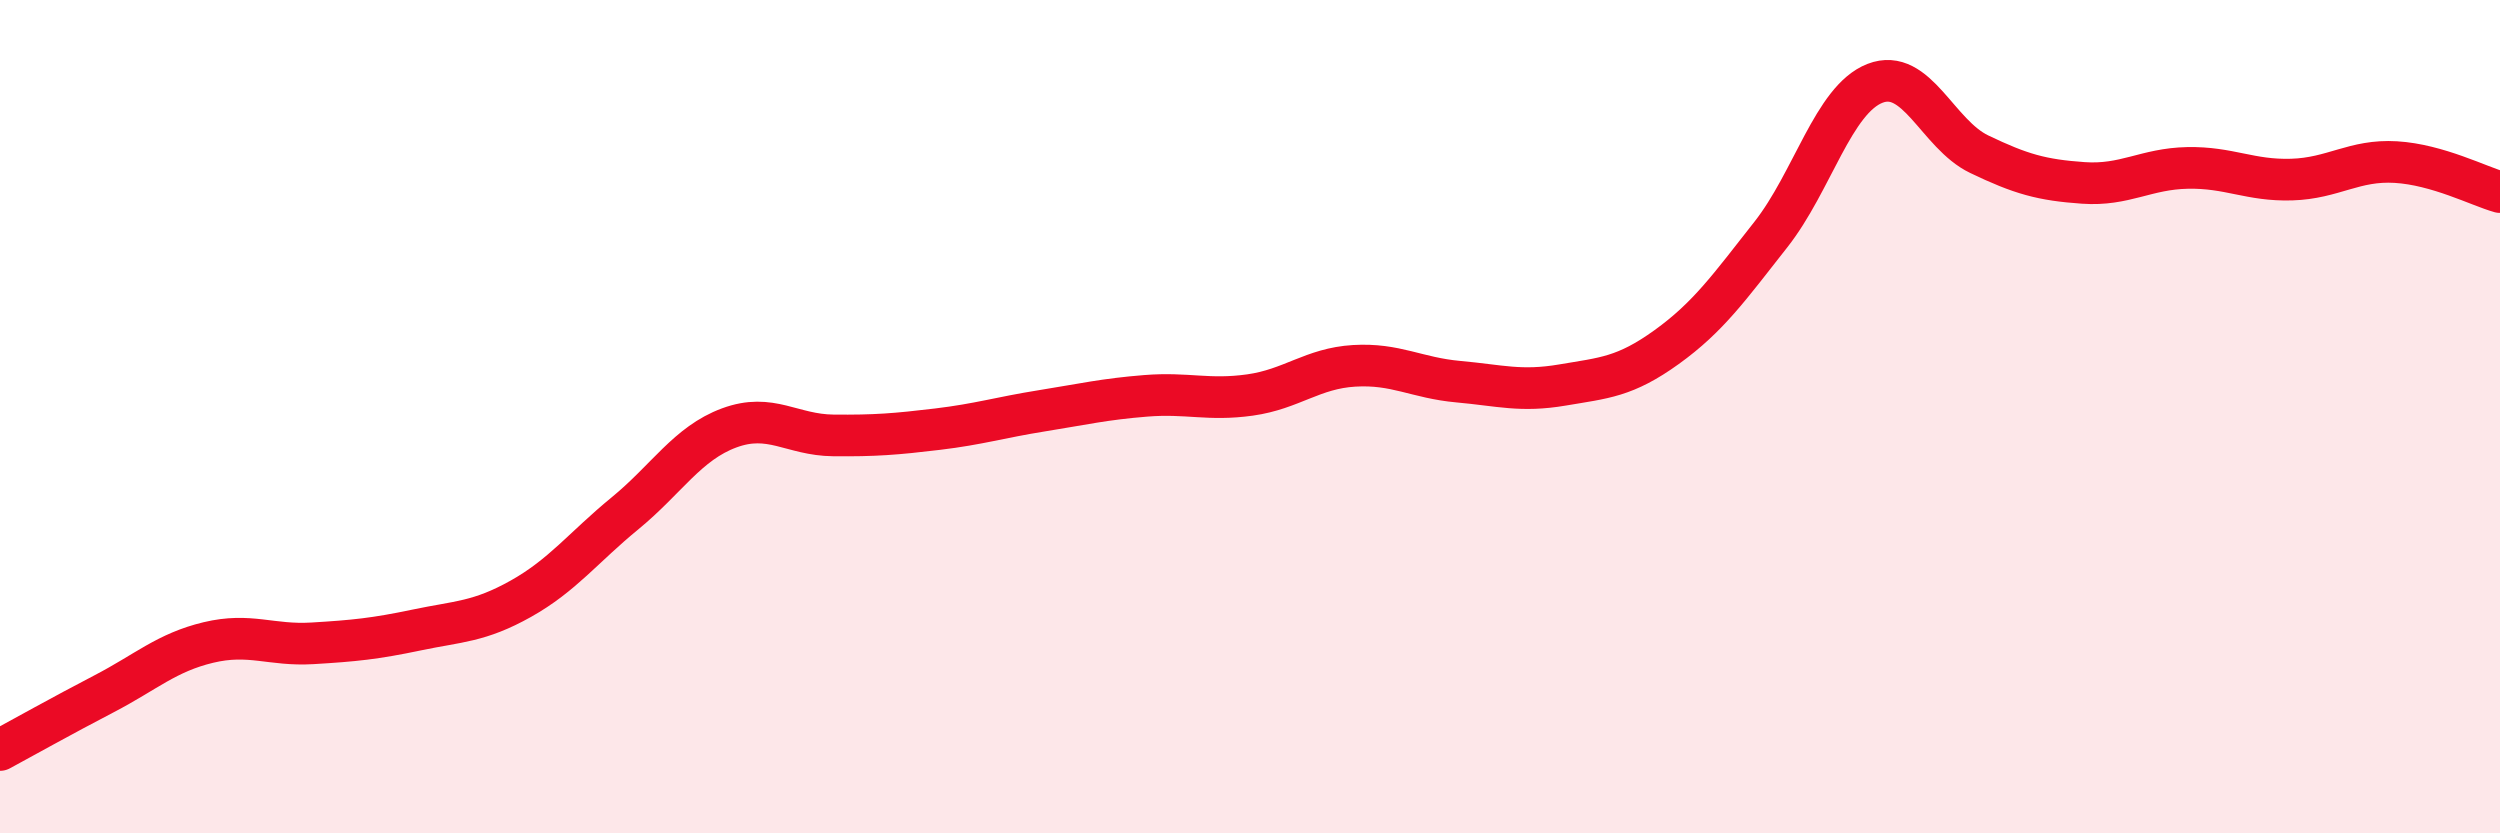 
    <svg width="60" height="20" viewBox="0 0 60 20" xmlns="http://www.w3.org/2000/svg">
      <path
        d="M 0,18 C 0.5,17.73 1.5,17.17 2.5,16.65 C 3.5,16.13 4,15.66 5,15.42 C 6,15.18 6.5,15.5 7.5,15.44 C 8.5,15.38 9,15.33 10,15.12 C 11,14.91 11.5,14.93 12.5,14.37 C 13.5,13.81 14,13.14 15,12.32 C 16,11.5 16.5,10.64 17.5,10.27 C 18.5,9.9 19,10.44 20,10.45 C 21,10.46 21.5,10.42 22.5,10.3 C 23.5,10.18 24,10.02 25,9.86 C 26,9.7 26.5,9.58 27.5,9.5 C 28.5,9.42 29,9.62 30,9.48 C 31,9.34 31.5,8.84 32.5,8.78 C 33.5,8.72 34,9.07 35,9.16 C 36,9.25 36.5,9.41 37.5,9.24 C 38.5,9.07 39,9.05 40,8.33 C 41,7.61 41.5,6.9 42.5,5.63 C 43.5,4.36 44,2.39 45,2 C 46,1.61 46.5,3.22 47.5,3.7 C 48.5,4.18 49,4.32 50,4.39 C 51,4.46 51.5,4.05 52.5,4.03 C 53.5,4.01 54,4.34 55,4.31 C 56,4.28 56.5,3.83 57.5,3.89 C 58.5,3.95 59.5,4.47 60,4.61L60 20L0 20Z"
        fill="#EB0A25"
        opacity="0.1"
        stroke-linecap="round"
        stroke-linejoin="round"
      />
      <path
        d="M 0,18 C 0.5,17.73 1.5,17.17 2.5,16.65 C 3.5,16.13 4,15.66 5,15.42 C 6,15.18 6.5,15.5 7.5,15.44 C 8.5,15.38 9,15.33 10,15.12 C 11,14.91 11.5,14.93 12.5,14.37 C 13.5,13.81 14,13.14 15,12.32 C 16,11.5 16.5,10.64 17.5,10.27 C 18.5,9.9 19,10.44 20,10.45 C 21,10.46 21.5,10.42 22.5,10.3 C 23.5,10.18 24,10.02 25,9.86 C 26,9.7 26.5,9.58 27.5,9.5 C 28.5,9.42 29,9.62 30,9.48 C 31,9.34 31.5,8.84 32.5,8.78 C 33.5,8.72 34,9.07 35,9.16 C 36,9.25 36.5,9.41 37.5,9.24 C 38.5,9.07 39,9.05 40,8.33 C 41,7.61 41.5,6.9 42.5,5.63 C 43.5,4.36 44,2.39 45,2 C 46,1.61 46.5,3.22 47.5,3.7 C 48.5,4.18 49,4.32 50,4.39 C 51,4.46 51.5,4.05 52.5,4.03 C 53.5,4.01 54,4.34 55,4.31 C 56,4.28 56.5,3.83 57.5,3.89 C 58.5,3.95 59.5,4.47 60,4.61"
        stroke="#EB0A25"
        stroke-width="1"
        fill="none"
        stroke-linecap="round"
        stroke-linejoin="round"
      />
    </svg>
  